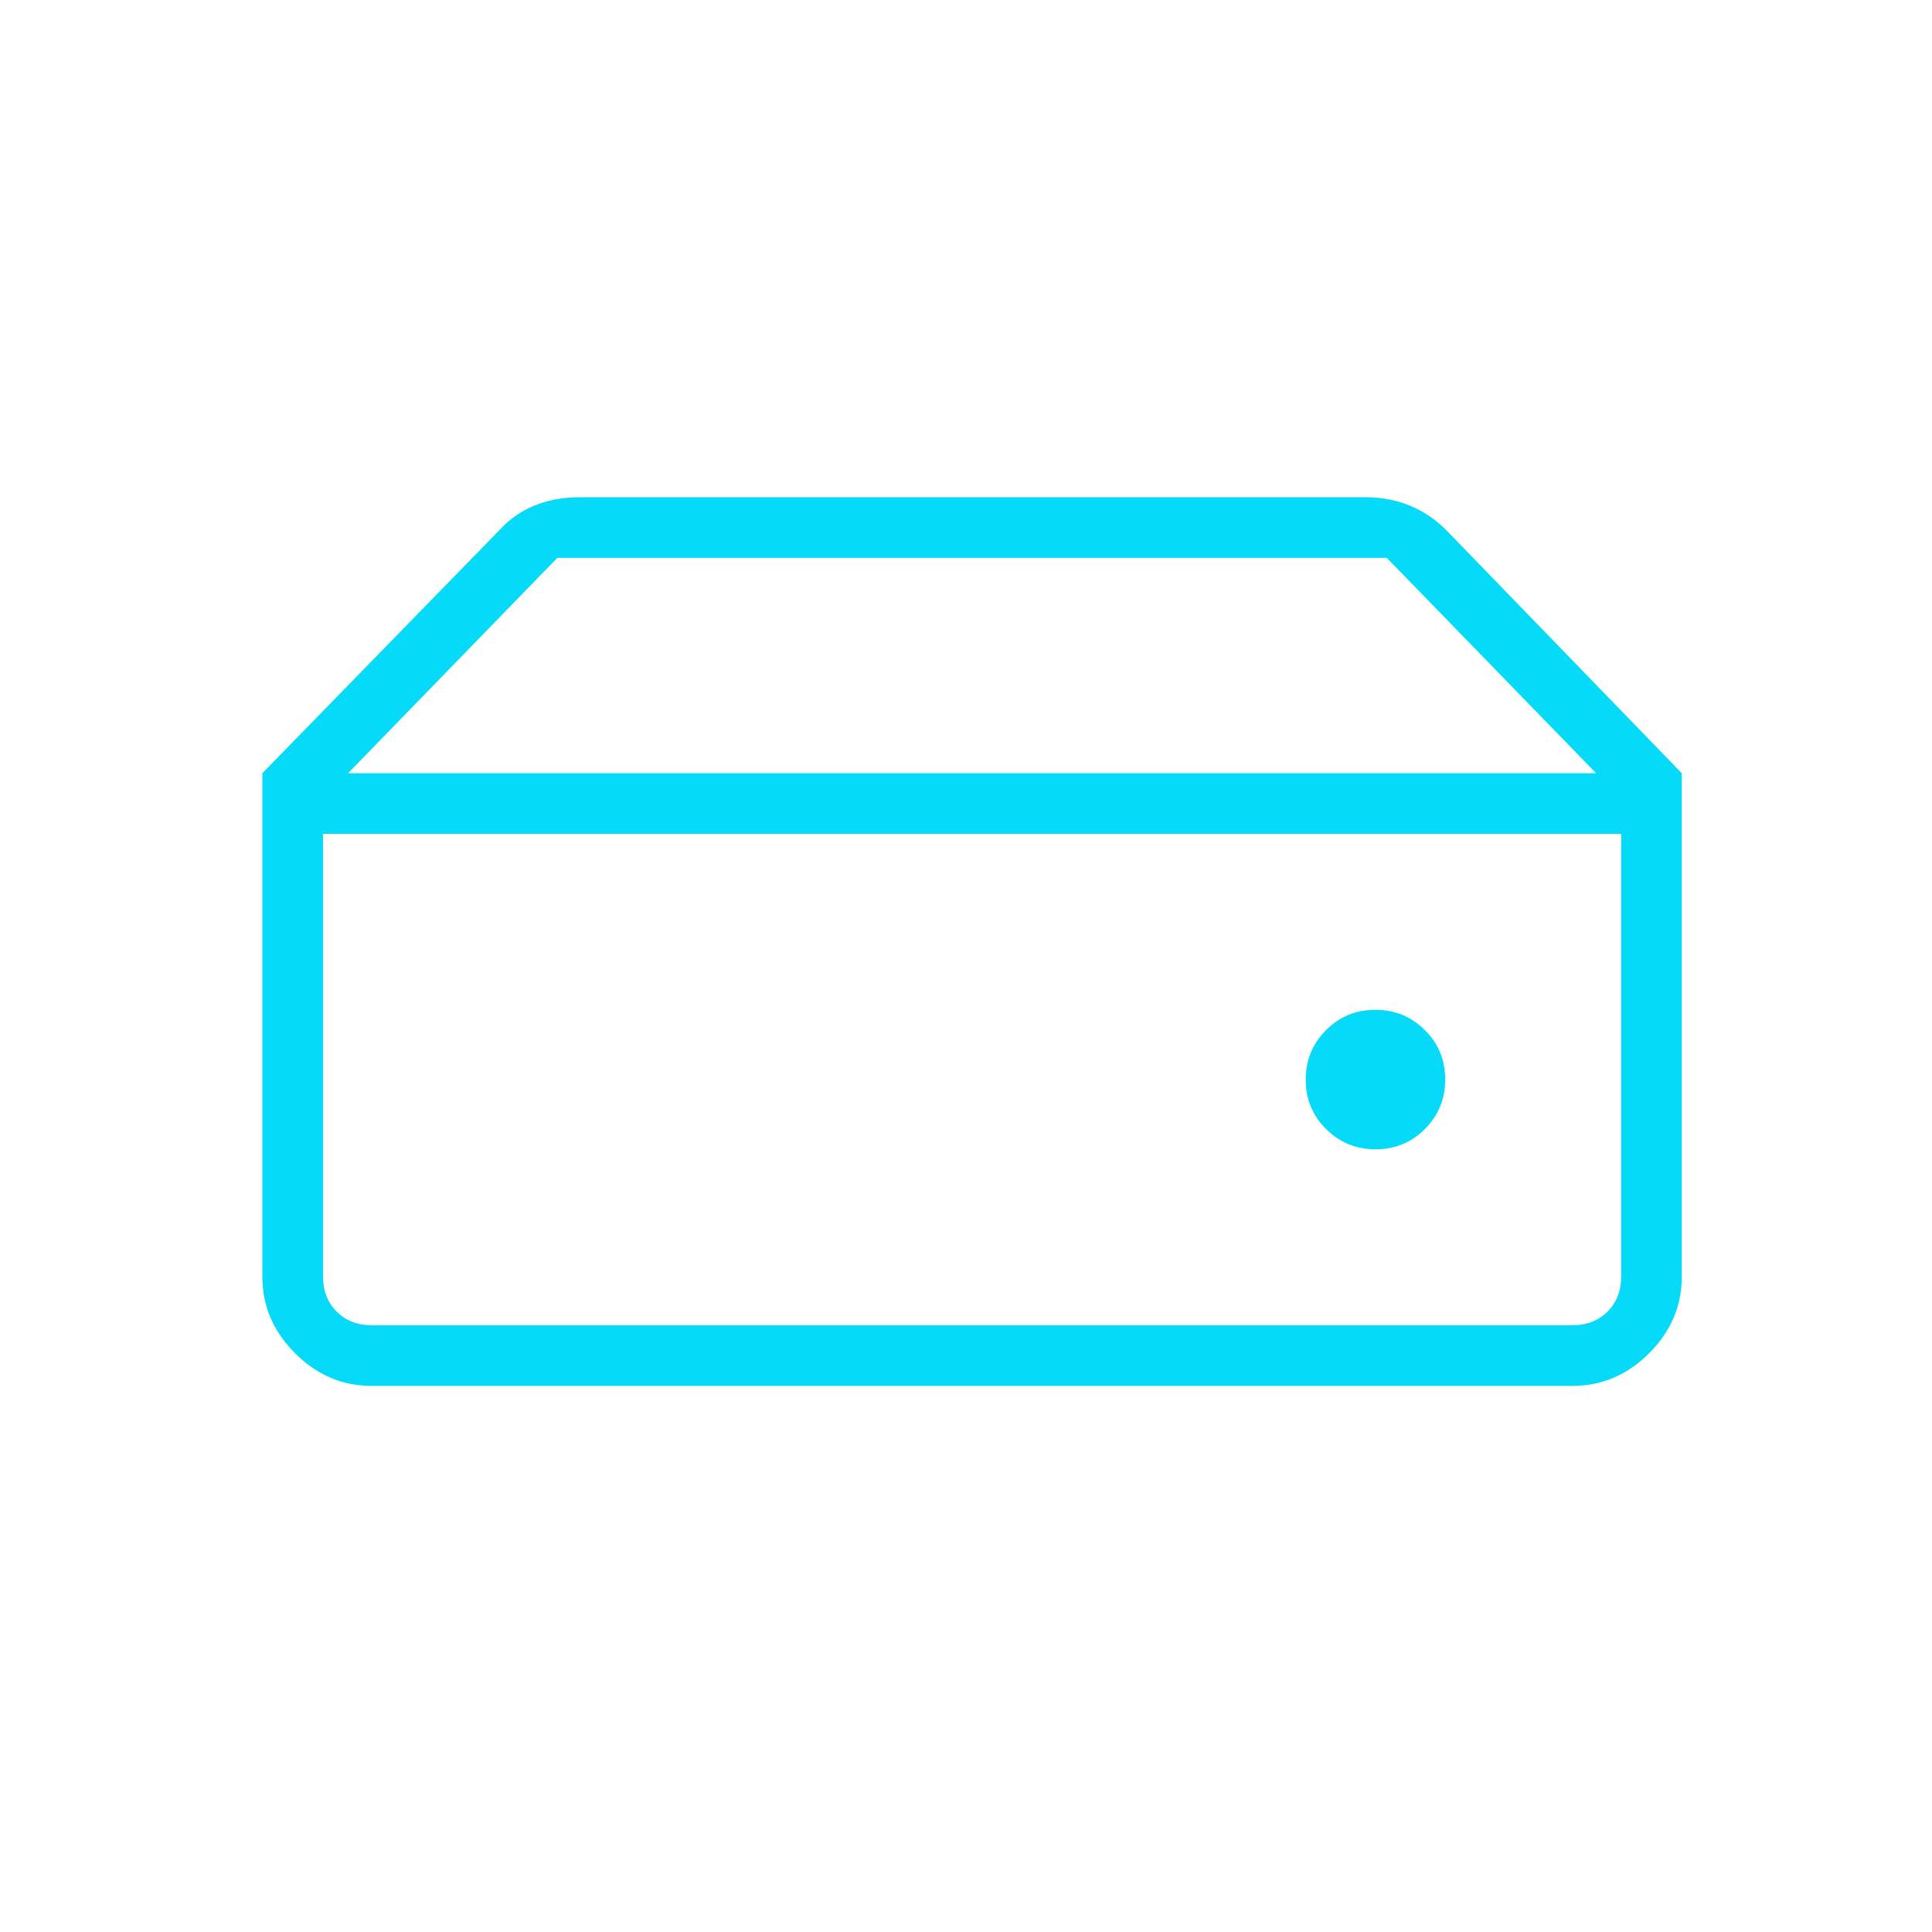 <svg xmlns="http://www.w3.org/2000/svg" width="49" height="49" viewBox="0 0 49 49" fill="none"><mask id="mask0_1392_4483" style="mask-type:alpha" maskUnits="userSpaceOnUse" x="0" y="0" width="49" height="49"><rect x="0.654" y="0.303" width="48" height="48" fill="#D9D9D9"></rect></mask><g mask="url(#mask0_1392_4483)"><path d="M9.423 33.611H39.885C40.244 33.611 40.539 33.495 40.77 33.265C41.001 33.034 41.116 32.739 41.116 32.38V21.149H8.193V32.38C8.193 32.739 8.308 33.034 8.539 33.265C8.77 33.495 9.065 33.611 9.423 33.611ZM34.889 29.149C35.381 29.149 35.798 28.977 36.141 28.632C36.483 28.288 36.654 27.869 36.654 27.377C36.654 26.884 36.482 26.467 36.137 26.124C35.793 25.782 35.374 25.611 34.881 25.611C34.389 25.611 33.972 25.783 33.629 26.128C33.287 26.473 33.116 26.892 33.116 27.384C33.116 27.876 33.288 28.294 33.633 28.636C33.977 28.978 34.396 29.149 34.889 29.149ZM42.654 19.611H40.481L35.173 14.149H14.135L8.827 19.611H6.654L12.677 13.434C12.918 13.168 13.211 12.964 13.556 12.822C13.9 12.681 14.273 12.611 14.673 12.611H34.635C35.036 12.611 35.408 12.681 35.753 12.822C36.097 12.964 36.403 13.168 36.67 13.434L42.654 19.611ZM9.423 35.149C8.682 35.149 8.035 34.873 7.483 34.321C6.93 33.769 6.654 33.122 6.654 32.38V19.611H42.654V32.38C42.654 33.122 42.378 33.769 41.826 34.321C41.274 34.873 40.627 35.149 39.885 35.149H9.423Z" fill="#05DAF9"></path></g></svg>